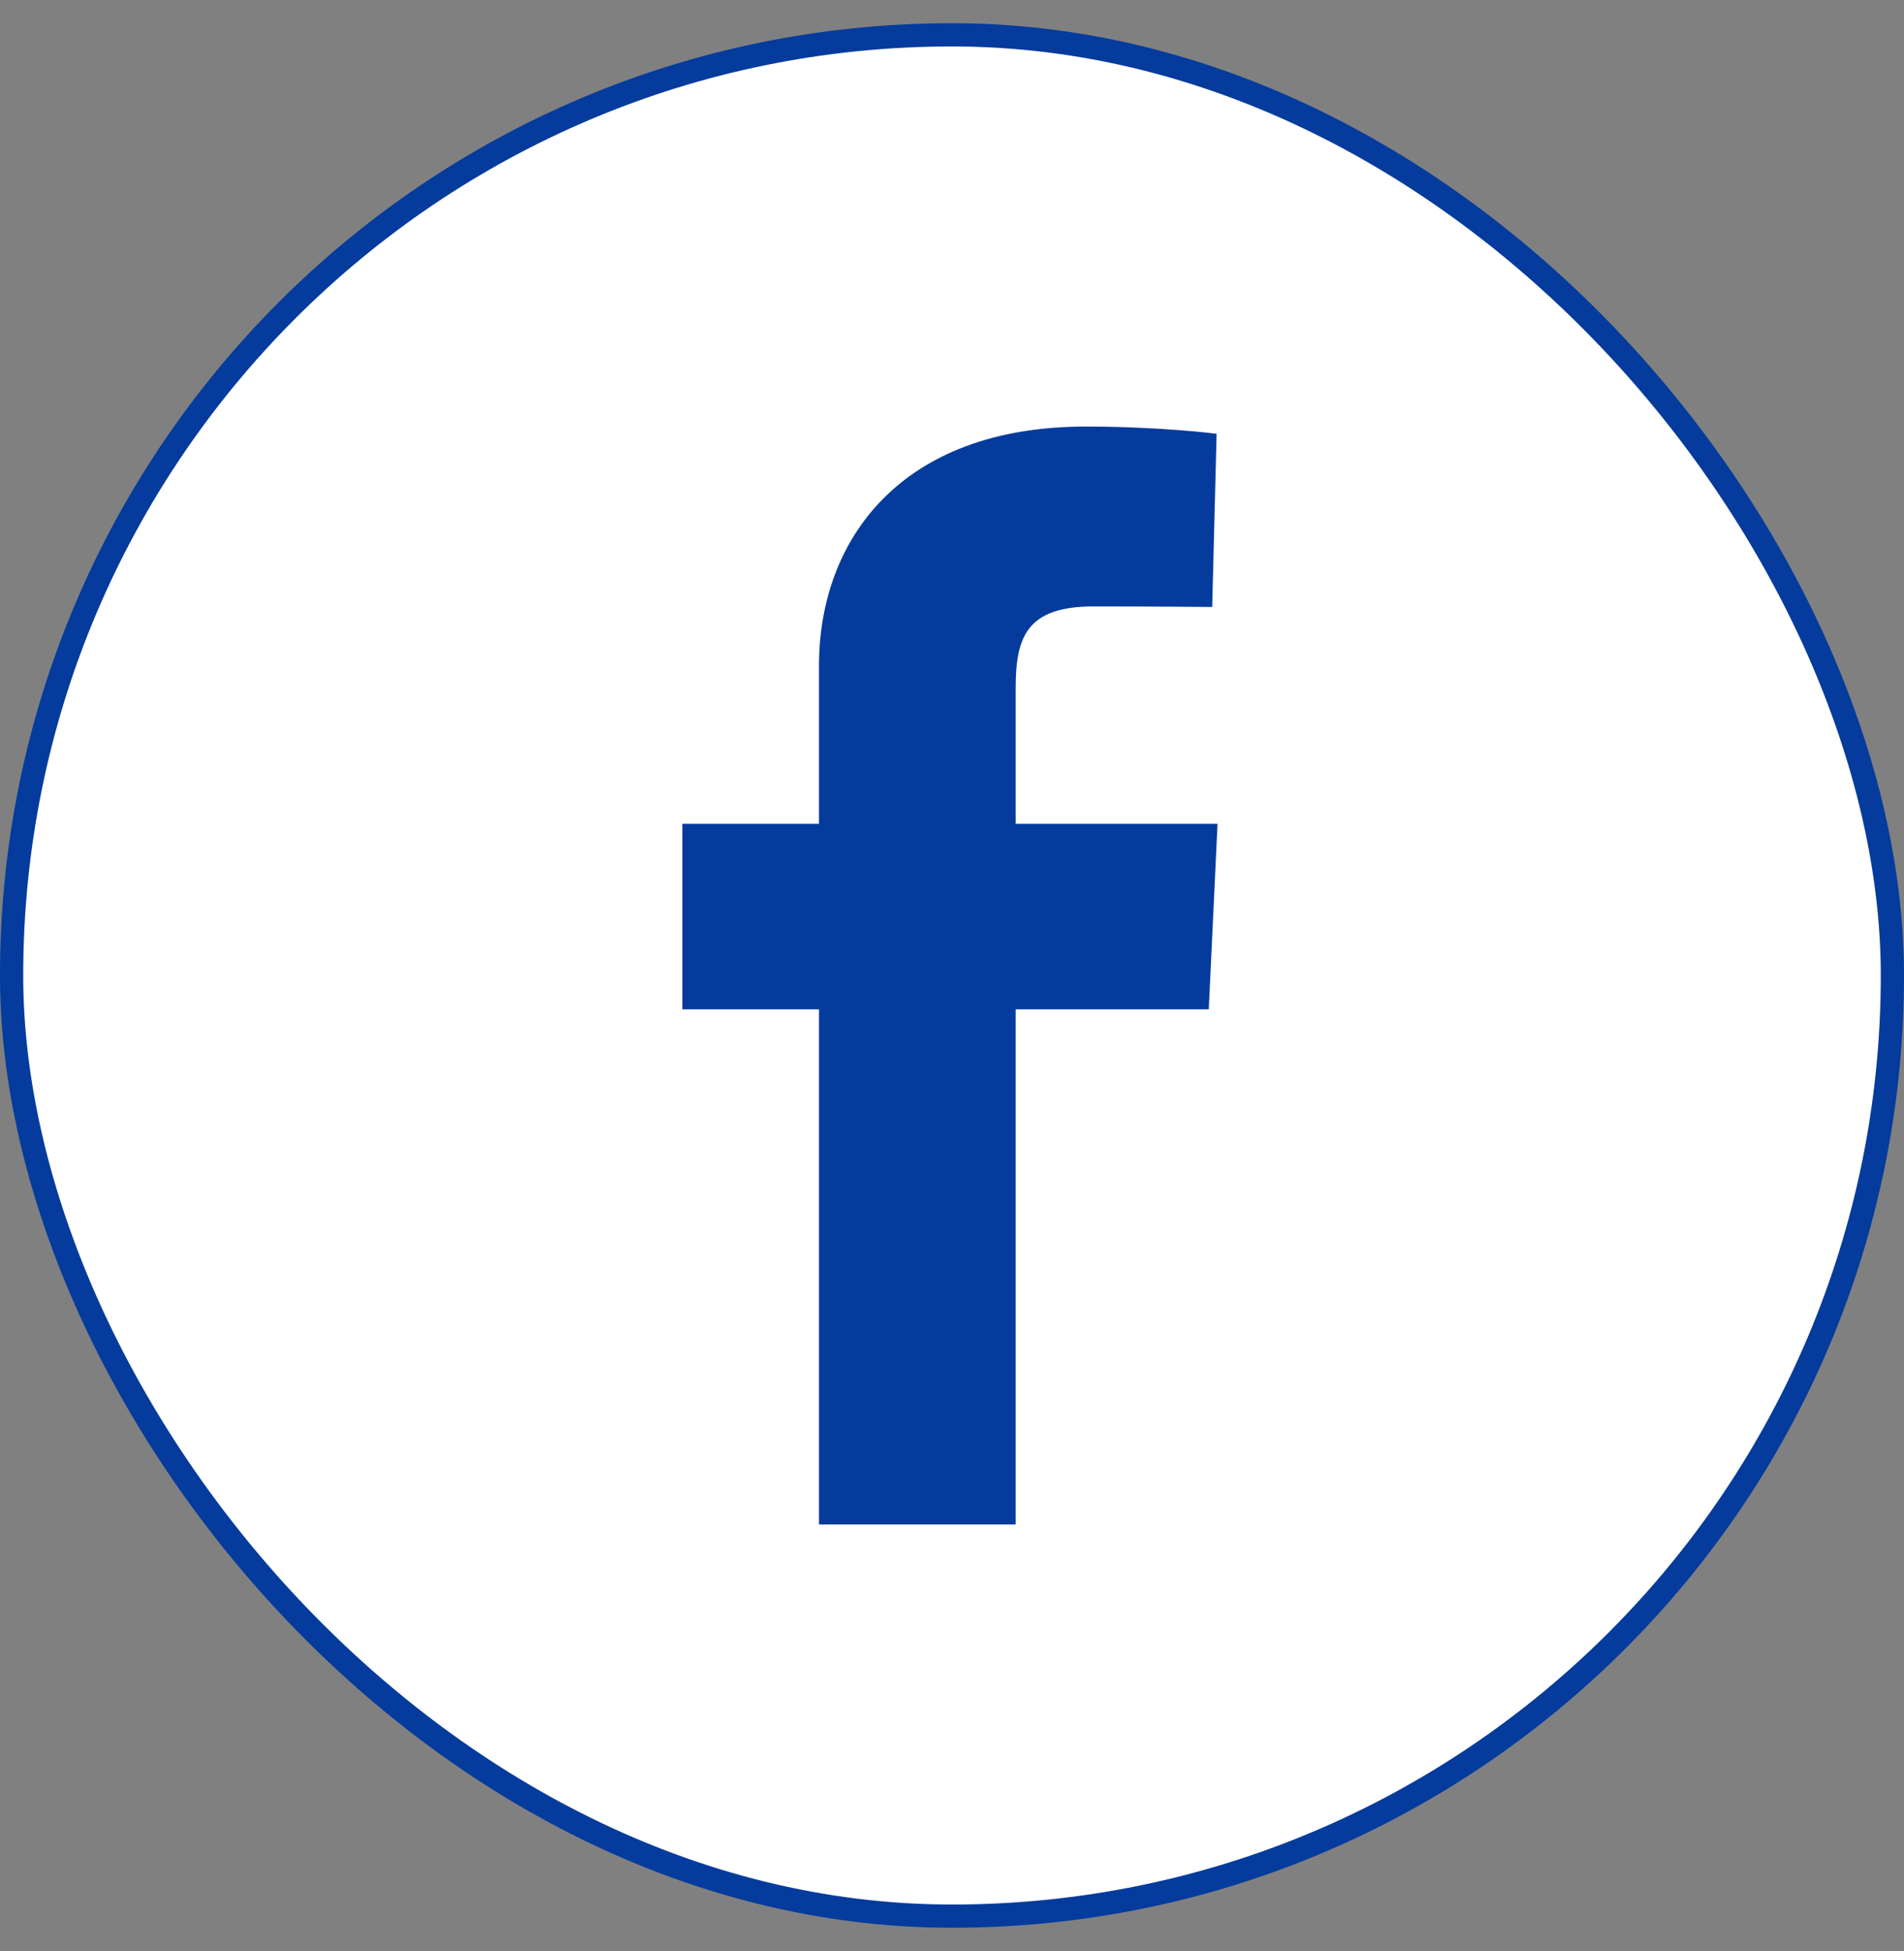 <svg width="41" height="42" viewBox="0 0 41 42" fill="none" xmlns="http://www.w3.org/2000/svg">
<rect x="0" y="0" width="41" height="42" fill="#808080" stroke="none"/>
<rect x="0.25" y="0.75" width="40.5" height="40.5" rx="20.25" fill="white"/>
<rect x="0.25" y="0.75" width="40.5" height="40.5" rx="20.25" stroke="#043B9D" stroke-width="0.5"/>
<path d="M17.636 32.819V21.728H14.694V17.735H17.636V14.324C17.636 11.644 19.374 9.183 23.378 9.183C24.999 9.183 26.198 9.338 26.198 9.338L26.103 13.067C26.103 13.067 24.881 13.055 23.547 13.055C22.103 13.055 21.871 13.718 21.871 14.819V17.735H26.218L26.029 21.728H21.871V32.819H17.636Z" fill="#043B9D"/>
</svg>
